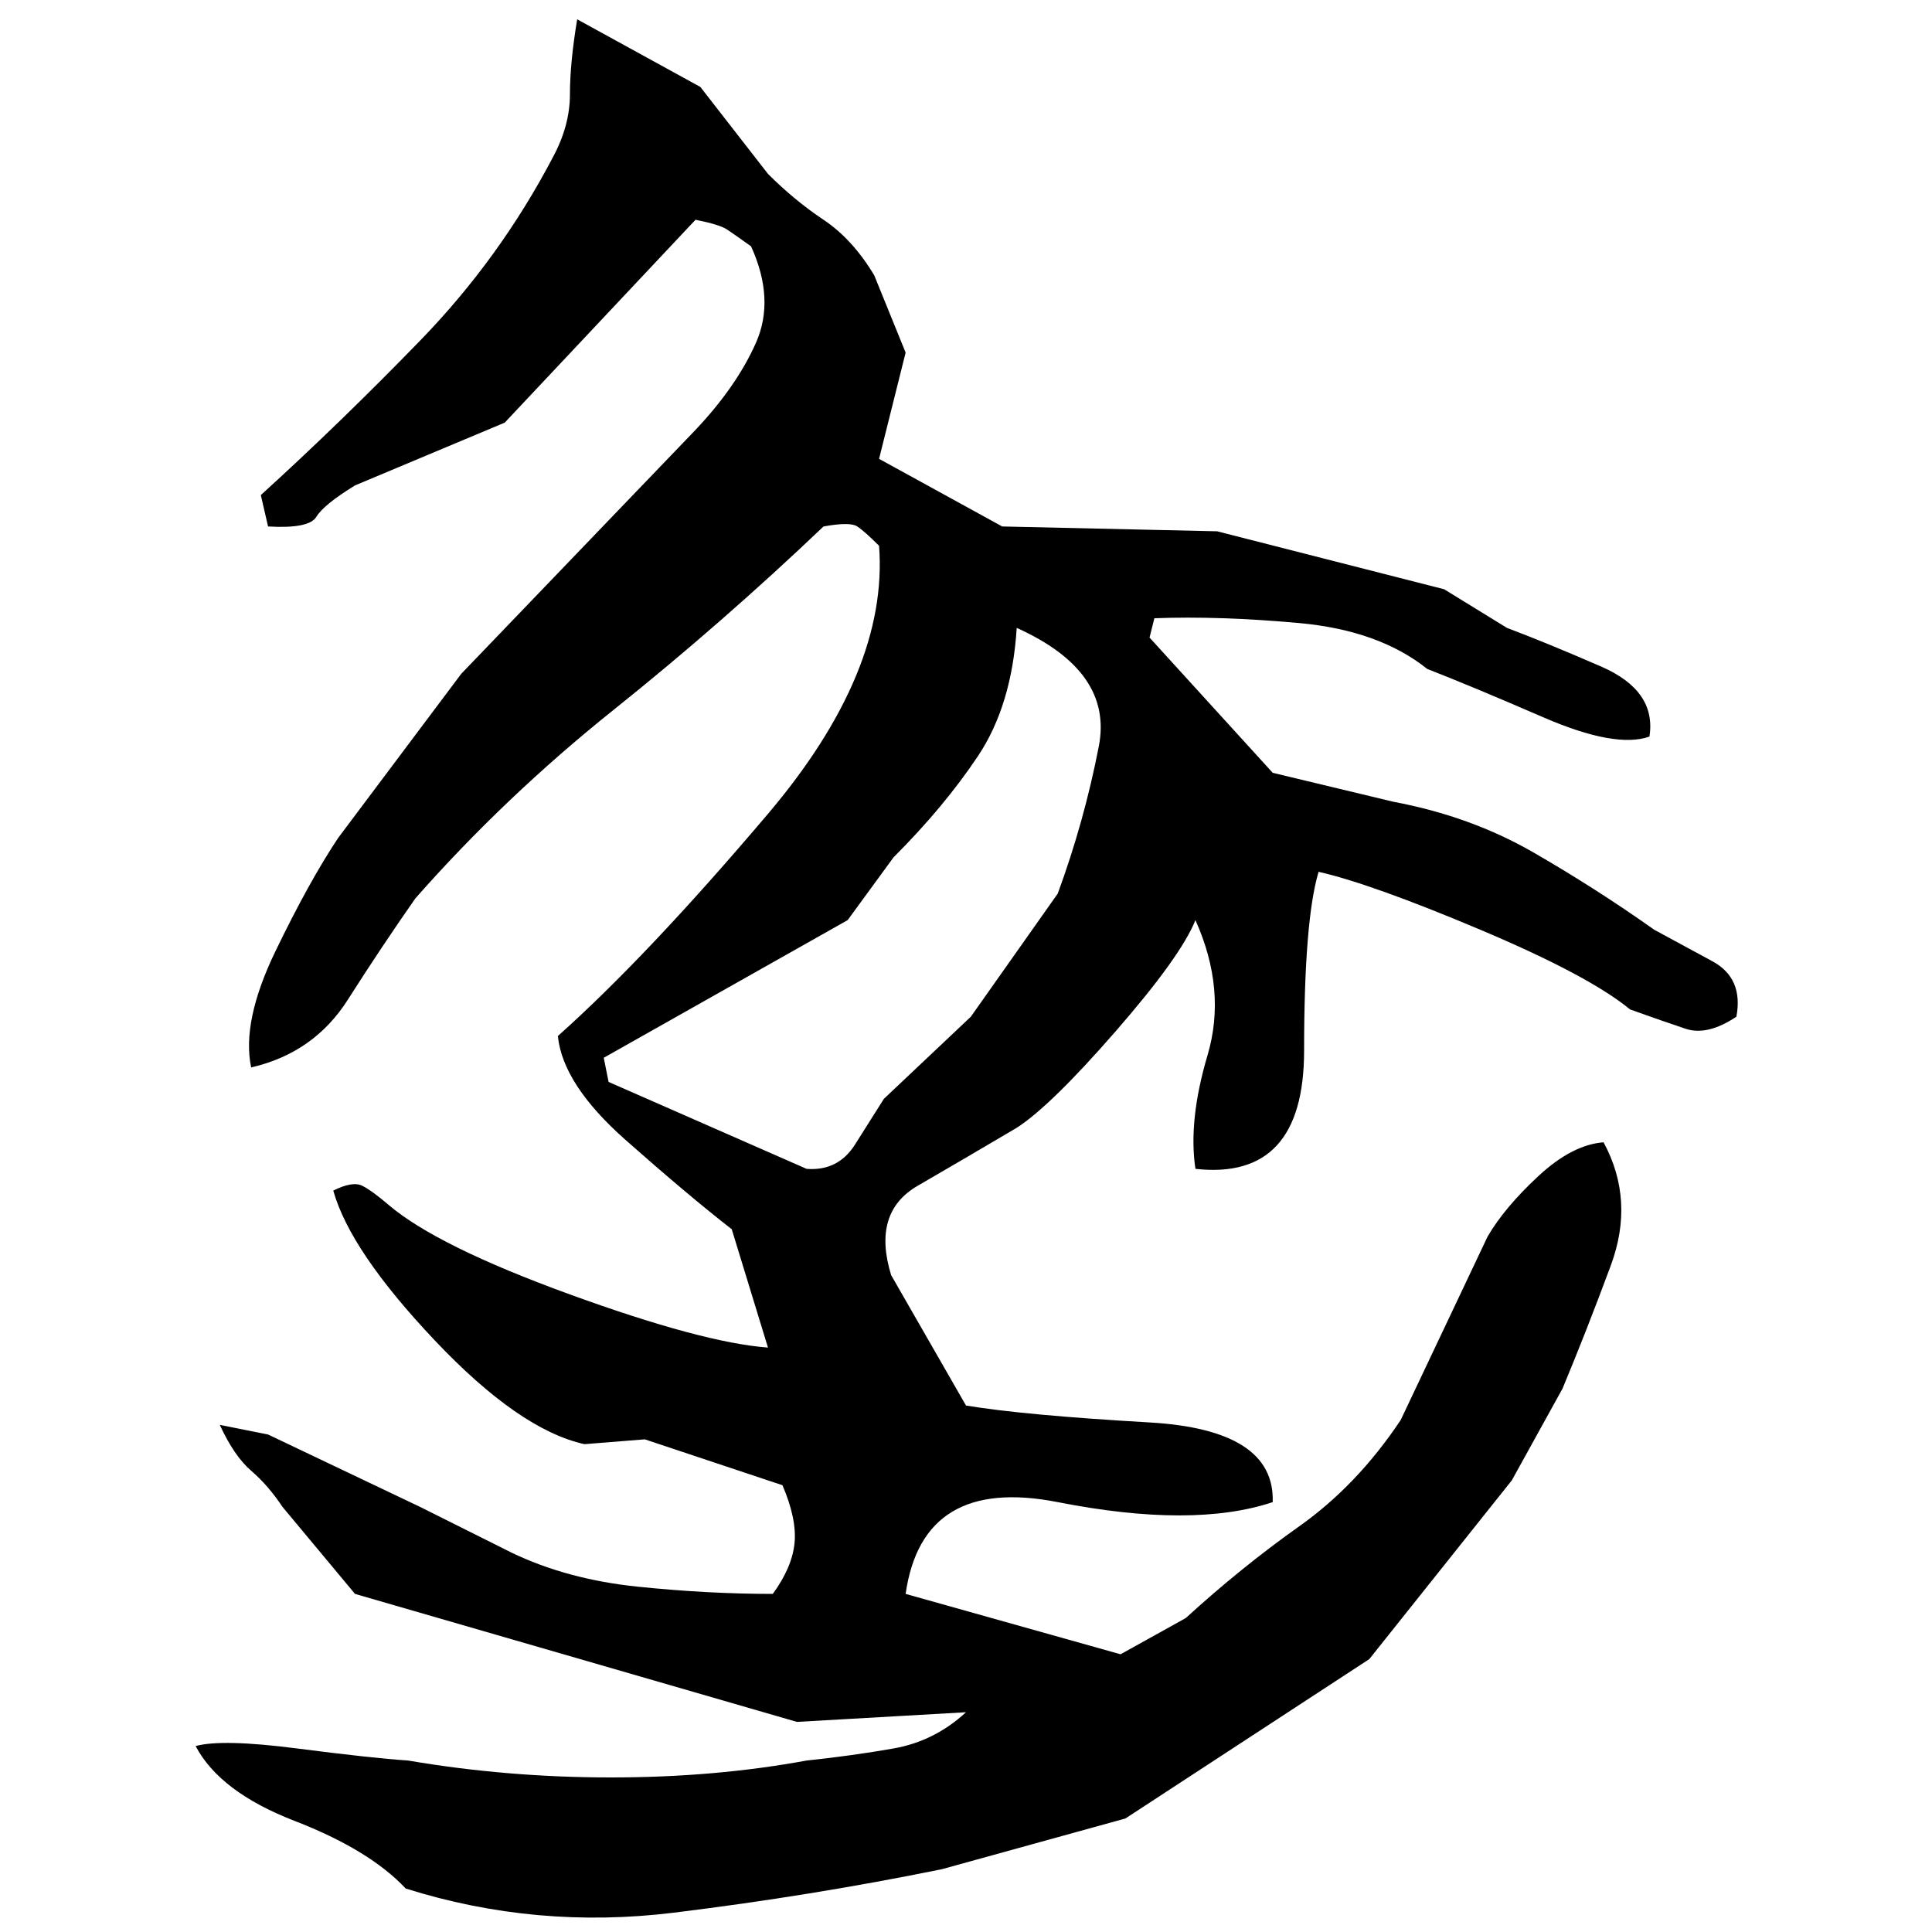 ﻿<?xml version="1.0" encoding="UTF-8" standalone="yes"?>
<svg xmlns="http://www.w3.org/2000/svg" height="100%" version="1.1" width="100%" viewBox="0 0 80 80">
  <g transform="scale(1)">
    <path fill="#000000" d="M23.9 0.8L29 3.6L31.8 7.2Q32.9 8.3 34.1 9.1T36.2 11.4L37.5 14.6L36.4 19L41.5 21.8L50.4 22L59.8 24.4L62.4 26Q64 26.6 66.3 27.6T68.3 30.5Q66.9 31 63.9 29.7T59.1 27.7Q57.1 26.1 53.8 25.8T47.8 25.6L47.6 26.4L52.7 32.0L57.7 33.2Q60.9 33.8 63.5 35.3T68.5 38.5Q69.6 39.1 70.9 39.8T71.9 42.1Q70.7 42.9 69.8 42.6T67.5 41.8Q65.8 40.4 61.3 38.5T54.6 36.1Q54.0 38.1 54.0 43.5T49.5 48.4Q49.2 46.4 50.0 43.7T49.5 38.1Q48.9 39.6 46.2 42.7T42.1 46.7Q39.9 48 38 49.1T36.9 52.8L40 58.2Q42.4 58.6 47.6 58.9T52.7 62.2Q49.4 63.3 43.8 62.2T37.5 66L46.4 68.5L49.1 67Q51.4 64.9 53.8 63.2T58.0 58.8L61.6 51.2Q62.3 50 63.7 48.7T66.4 47.3Q67.7 49.7 66.7 52.4T64.7 57.5L62.6 61.3L56.7 68.7L46.6 75.3L39.0 77.4Q33.6 78.5 27.9 79.2T16.8 78.2Q15.3 76.6 12.2 75.4T8.1 72.3Q9.2 72.0 12.3 72.4T16.9 72.9Q21 73.6 25.3 73.6T33.4 72.9Q35.3 72.7 37 72.4T40 70.9L33 71.3L14.7 66L11.7 62.4Q11.1 61.5 10.4 60.9T9.1 59L11.1 59.4L17.4 62.4L21.2 64.3Q23.5 65.4 26.4 65.7T32 66Q32.8 64.9 32.9 63.9T32.4 61.5L26.7 59.6L24.2 59.8Q21.5 59.2 18 55.5T13.8 49.3Q14.6 48.9 15.0 49.1T16.1 49.9Q18.1 51.6 23.6 53.6T31.8 55.8L30.3 50.9Q28.5 49.5 25.9 47.2T23.1 42.9Q26.8 39.6 31.8 33.7T36.4 22.6Q35.8 22 35.5 21.8T34.1 21.8Q29.9 25.8 25.4 29.4T17.2 37.2Q15.8 39.2 14.4 41.4T10.4 44.2Q10.0 42.3 11.4 39.4T14.0 34.7L19.1 27.9L28.8 17.8Q30.5 16.0 31.3 14.2T31.1 10.2Q30.4 9.7 30.1 9.5T28.8 9.1L20.9 17.5L14.7 20.1Q13.4 20.9 13.1 21.4T11.1 21.8L10.8 20.5Q14.1 17.5 17.4 14.1T22.9 6.5Q23.6 5.2 23.6 3.9T23.9 0.8ZM41.9 29.2T40.5 31.3T37 35.5L35.1 38.1L25 43.8L25.2 44.8L33.4 48.4Q34.7 48.5 35.4 47.4T36.6 45.5L40.2 42.1L43.8 37.0Q44.9 34 45.5 30.9T42.1 26Q41.9 29.2 40.5 31.3Z" />
  </g>
</svg>
